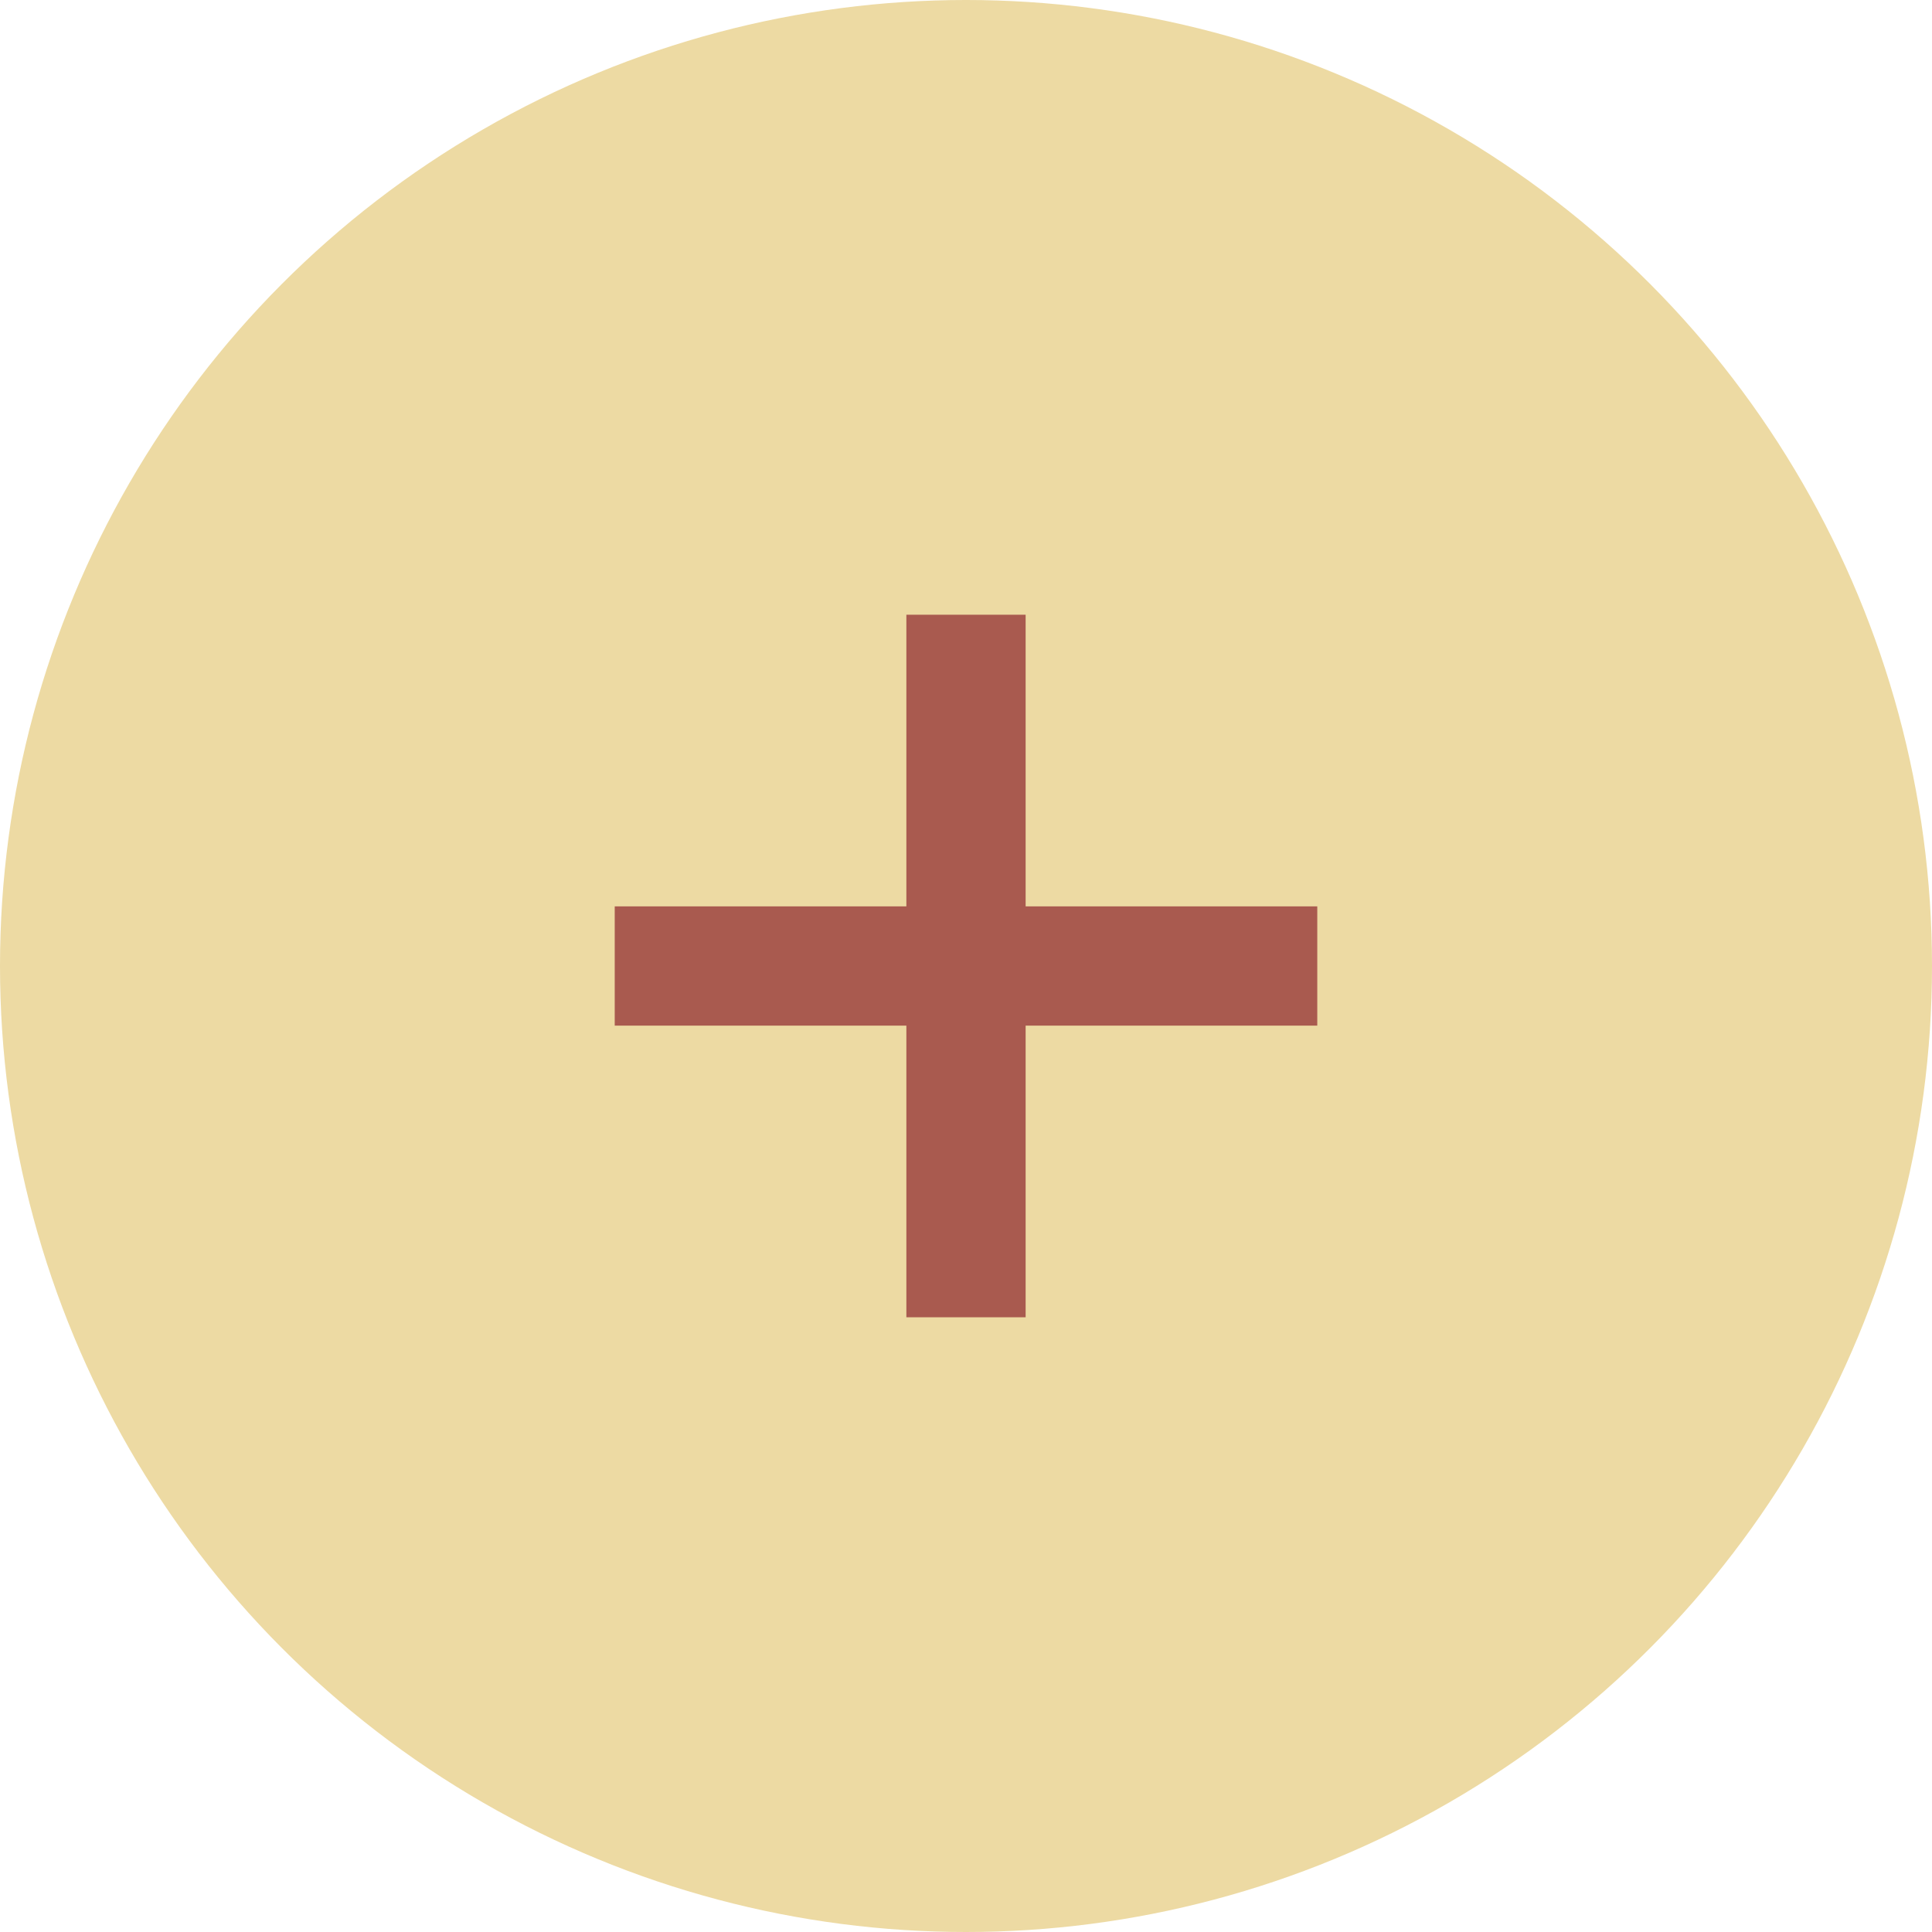 <?xml version="1.0" encoding="UTF-8"?> <svg xmlns="http://www.w3.org/2000/svg" width="22" height="22" viewBox="0 0 22 22" fill="none"><circle cx="11" cy="11" r="11" fill="#EDDAA3"></circle><path d="M10.321 15V7H11.679V15H10.321ZM7 11.679V10.321H15V11.679H7Z" fill="#A95A4F"></path></svg> 